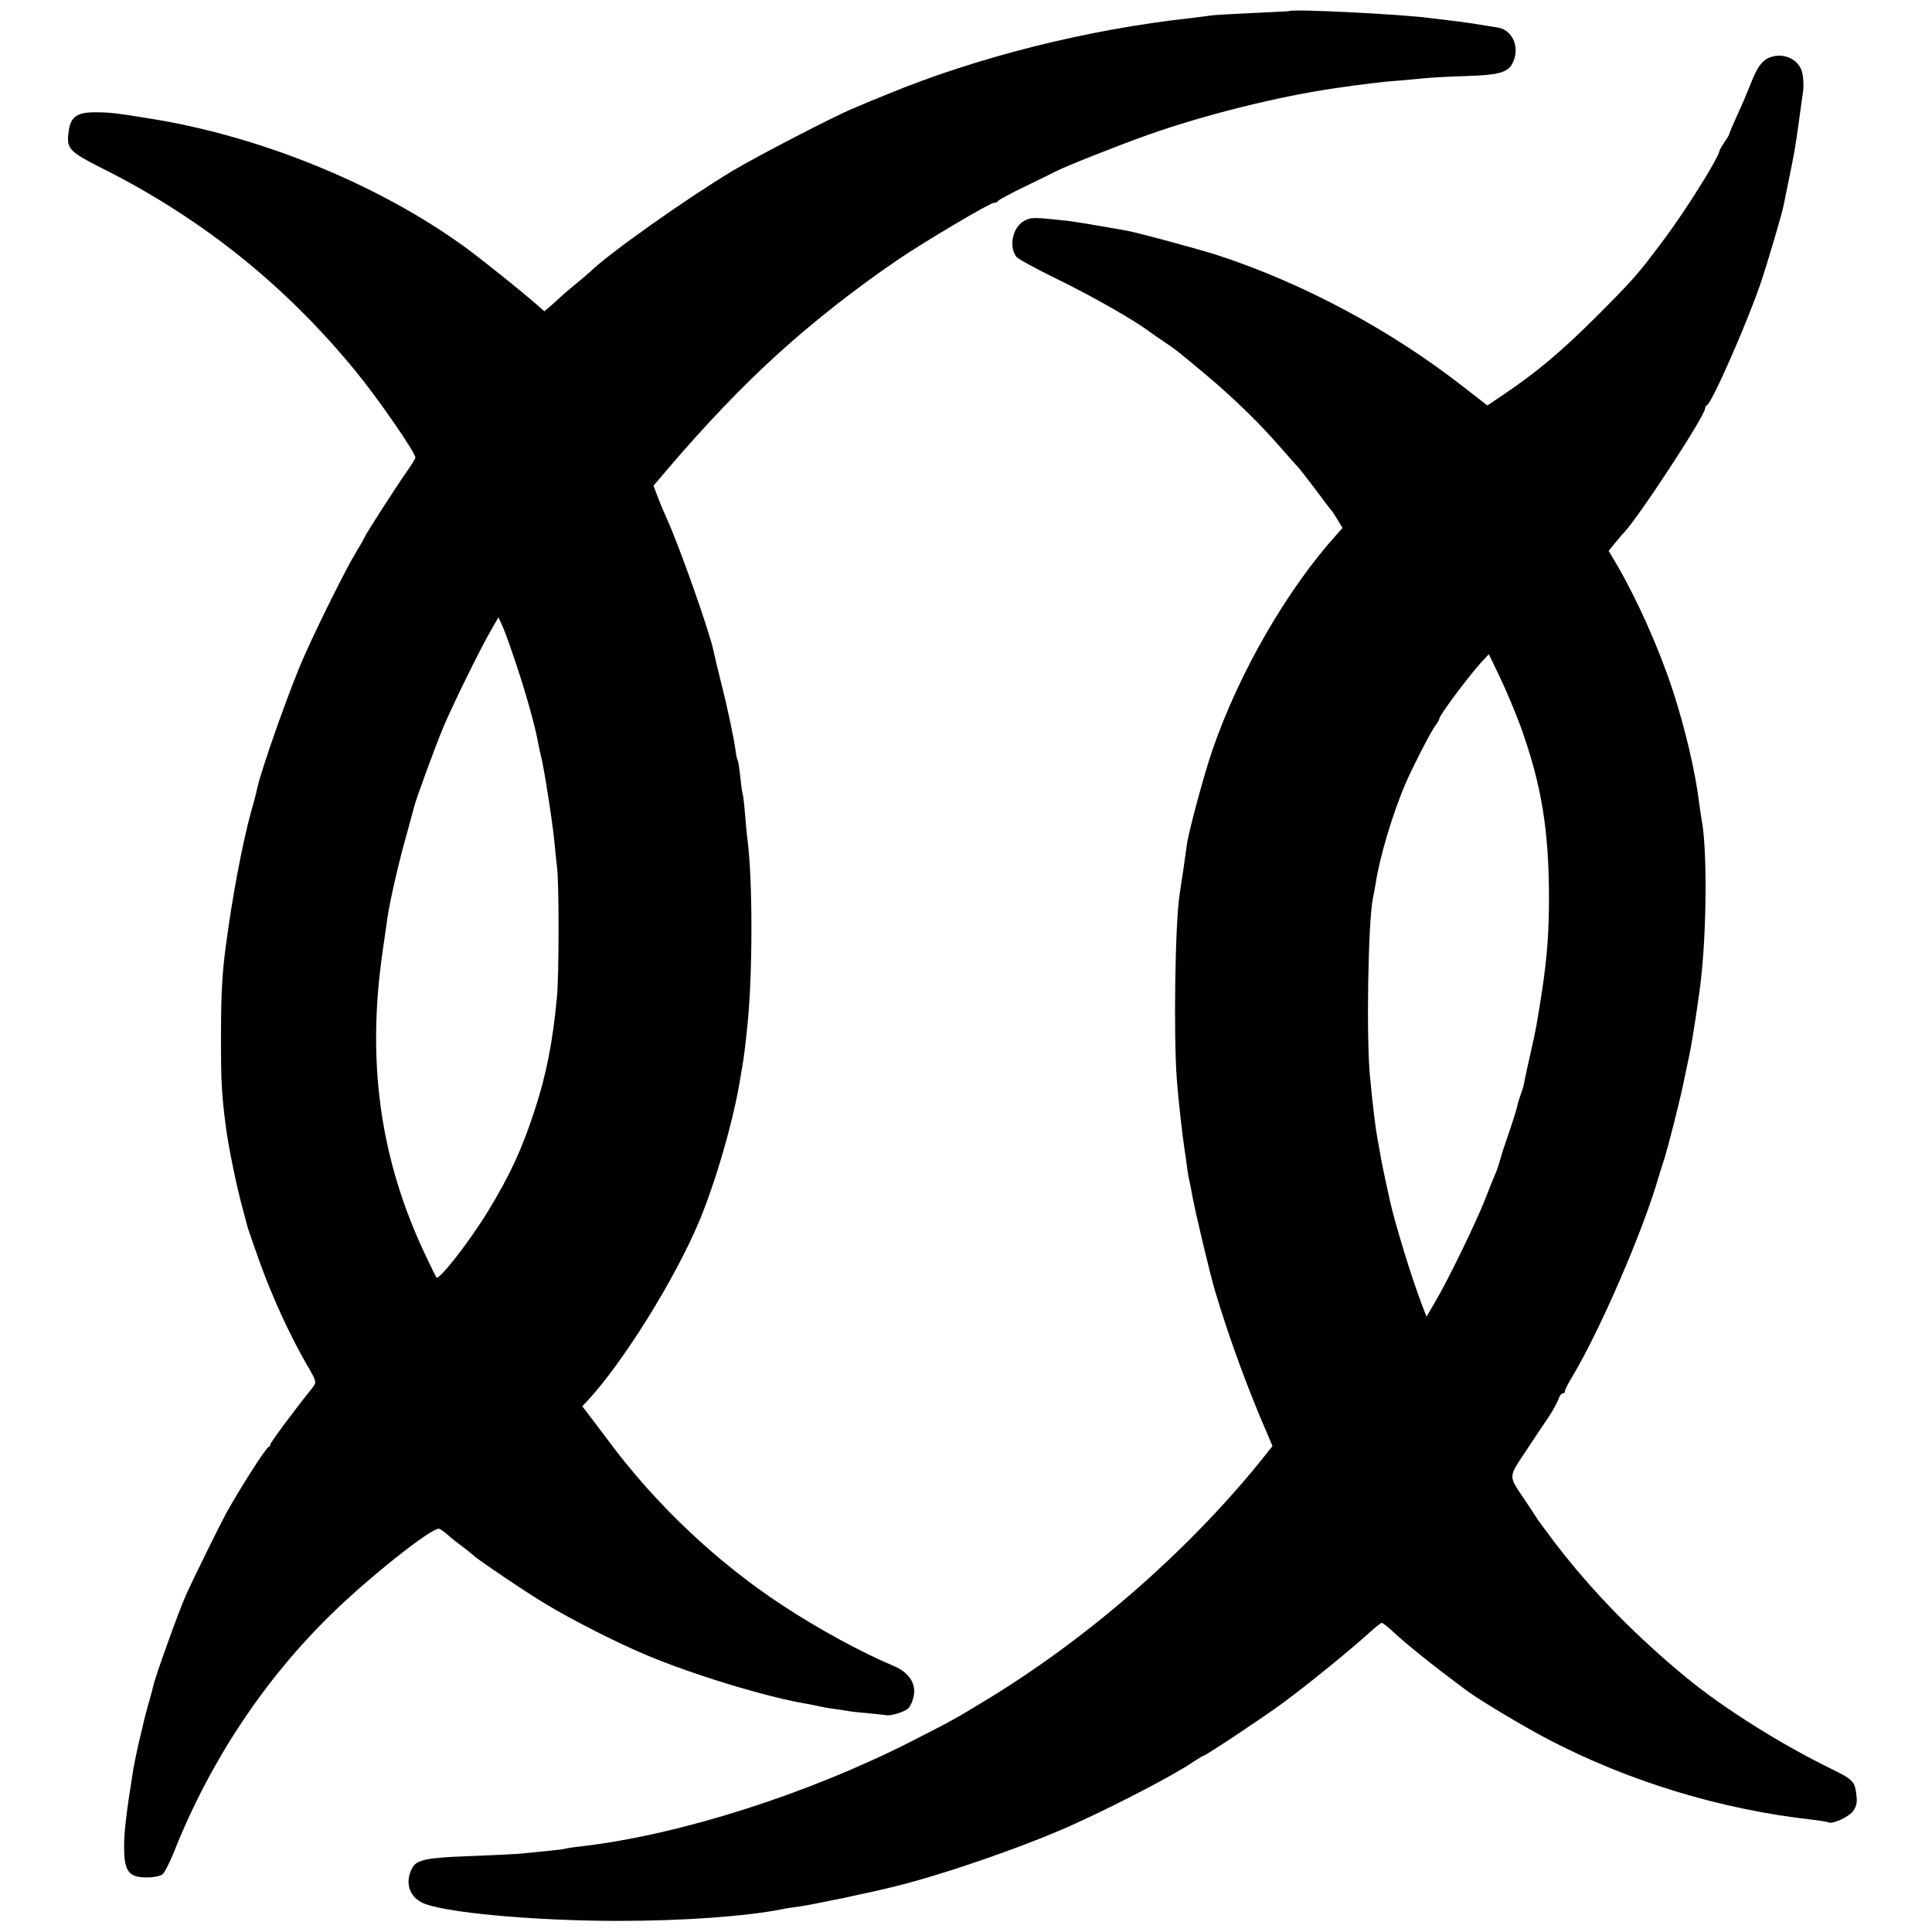 <?xml version="1.0" standalone="no"?>
<!DOCTYPE svg PUBLIC "-//W3C//DTD SVG 20010904//EN"
 "http://www.w3.org/TR/2001/REC-SVG-20010904/DTD/svg10.dtd">
<svg version="1.0" xmlns="http://www.w3.org/2000/svg"
 width="800pt" height="800pt" viewBox="0 0 800 800"
 preserveAspectRatio="xMidYMid meet">
<g transform="translate(0,800) scale(0.1,-0.1)"
fill="#000000" stroke="none">
<path d="M5337 7954 c-1 -1 -70 -4 -153 -8 -83 -4 -161 -8 -175 -11 -13 -2
-49 -6 -79 -10 -429 -47 -886 -162 -1260 -317 -52 -21 -113 -46 -135 -56 -79
-32 -404 -201 -501 -259 -194 -117 -511 -341 -590 -418 -12 -11 -41 -36 -65
-55 -23 -19 -50 -42 -58 -50 -9 -8 -27 -25 -41 -37 l-26 -22 -34 30 c-64 56
-224 184 -295 236 -358 260 -850 461 -1310 533 -136 22 -161 25 -222 25 -78 0
-103 -20 -110 -89 -7 -62 6 -75 138 -142 412 -206 759 -484 1050 -839 94 -114
249 -339 249 -360 0 -4 -15 -28 -33 -54 -36 -50 -177 -269 -177 -275 0 -2 -18
-34 -40 -70 -36 -59 -152 -291 -209 -420 -57 -126 -177 -465 -196 -550 -2 -12
-13 -55 -25 -96 -37 -136 -76 -342 -104 -550 -16 -116 -21 -207 -21 -390 0
-186 3 -233 21 -372 10 -77 44 -241 65 -318 11 -41 22 -82 24 -90 2 -8 24 -73
50 -145 53 -147 124 -301 191 -418 46 -79 46 -80 28 -103 -81 -101 -174 -227
-174 -234 0 -4 -4 -10 -8 -12 -12 -4 -116 -168 -175 -273 -23 -42 -139 -277
-167 -340 -27 -59 -128 -339 -135 -375 -2 -8 -10 -40 -19 -71 -9 -31 -18 -65
-20 -75 -2 -11 -12 -50 -21 -89 -9 -38 -18 -86 -22 -105 -29 -178 -41 -276
-39 -337 1 -94 22 -118 96 -117 27 0 55 6 63 13 8 6 30 49 48 94 150 377 374
714 656 988 155 151 405 349 440 349 4 0 19 -10 33 -22 14 -13 43 -36 65 -52
22 -17 42 -33 45 -36 9 -12 224 -157 300 -202 111 -67 290 -158 416 -211 194
-82 501 -175 664 -202 19 -3 42 -8 50 -10 8 -2 33 -7 55 -10 23 -3 50 -7 62
-9 12 -3 51 -7 87 -10 37 -4 70 -7 74 -8 19 -5 81 14 95 30 8 9 18 33 21 52 9
50 -21 95 -82 121 -138 58 -319 157 -467 255 -266 175 -519 414 -711 672 -40
53 -82 109 -93 123 l-20 26 23 24 c148 161 358 498 460 739 69 164 145 426
172 599 3 18 7 42 9 53 4 20 12 82 20 163 22 214 22 604 0 769 -2 17 -7 65
-10 105 -3 41 -8 77 -9 80 -2 4 -7 35 -10 70 -4 36 -9 68 -11 72 -3 4 -7 22
-9 40 -7 53 -35 185 -63 294 -14 55 -26 108 -28 118 -16 79 -142 436 -195 552
-15 33 -33 77 -40 97 l-14 37 58 68 c156 183 309 343 452 473 155 141 329 277
504 396 109 74 379 234 395 234 8 0 16 4 19 9 3 4 54 32 113 60 60 29 115 56
124 61 38 20 254 106 381 151 240 85 543 160 778 194 102 15 200 27 245 30 22
1 68 6 102 9 34 4 120 9 192 11 151 5 183 16 201 70 20 60 -12 122 -68 131
-85 14 -156 25 -197 29 -27 3 -68 8 -90 11 -114 15 -566 38 -578 28z m-3198
-2709 c40 -120 77 -254 87 -310 3 -16 9 -46 14 -65 12 -46 47 -268 55 -350 3
-36 9 -87 12 -115 8 -71 8 -446 -1 -535 -17 -184 -44 -320 -91 -464 -54 -166
-103 -271 -194 -421 -74 -122 -203 -288 -214 -275 -2 3 -22 43 -44 90 -189
397 -246 801 -178 1265 9 61 18 123 20 139 10 68 47 229 76 331 17 61 32 117
34 125 6 27 82 234 119 325 40 95 157 334 203 412 l27 47 18 -40 c10 -21 35
-93 57 -159z"/>
<path d="M7325 7761 c-30 -13 -49 -40 -75 -106 -13 -33 -38 -93 -57 -133 -18
-40 -33 -75 -33 -78 0 -3 -9 -18 -19 -32 -10 -15 -20 -31 -21 -37 -7 -34 -136
-240 -225 -360 -114 -153 -131 -172 -289 -330 -140 -140 -249 -231 -379 -318
l-68 -46 -107 83 c-294 229 -652 421 -1003 537 -87 28 -327 93 -384 104 -135
24 -215 37 -240 40 -145 16 -154 16 -183 1 -49 -25 -67 -109 -32 -151 7 -8 80
-48 164 -89 150 -73 325 -173 391 -223 6 -5 30 -21 55 -38 50 -34 52 -35 175
-138 112 -94 221 -200 305 -297 36 -41 71 -81 79 -89 7 -8 39 -49 70 -90 31
-42 58 -78 61 -81 4 -3 16 -21 28 -41 l21 -35 -22 -25 c-208 -230 -406 -574
-516 -893 -35 -101 -99 -339 -106 -391 -3 -24 -24 -169 -30 -205 -19 -113 -26
-588 -12 -770 6 -83 24 -240 32 -290 2 -14 7 -45 10 -70 3 -25 8 -52 10 -60 2
-8 7 -31 10 -50 10 -62 76 -339 97 -408 60 -200 136 -407 222 -604 l15 -36
-55 -69 c-308 -378 -719 -734 -1138 -987 -125 -76 -142 -85 -301 -166 -428
-218 -957 -387 -1365 -435 -30 -3 -62 -8 -70 -10 -14 -4 -58 -8 -190 -21 -30
-2 -125 -7 -210 -10 -171 -6 -214 -15 -232 -47 -32 -58 -16 -117 39 -145 81
-41 463 -76 813 -76 266 0 523 18 677 48 11 3 43 8 70 11 63 9 306 60 408 86
218 55 551 172 740 259 186 85 409 202 482 252 23 15 44 28 47 28 8 0 249 160
326 217 101 74 271 212 361 293 24 22 47 40 50 40 4 0 20 -12 37 -27 67 -63
175 -149 312 -251 56 -42 242 -153 344 -206 332 -173 713 -289 1091 -331 33
-4 63 -9 66 -11 15 -9 80 20 100 44 16 21 20 36 16 69 -6 56 -15 65 -101 107
-211 103 -445 250 -599 376 -210 172 -397 363 -547 560 -36 47 -69 92 -75 101
-5 9 -28 43 -49 75 -73 109 -73 91 10 217 41 62 79 119 85 127 18 27 39 65 45
83 3 9 10 17 15 17 5 0 9 4 9 10 0 5 13 31 29 57 117 195 296 609 360 833 8
25 17 56 22 70 15 45 68 253 84 335 9 44 19 89 21 100 12 58 42 252 49 325 23
213 23 538 1 646 -2 12 -7 45 -11 75 -16 128 -58 306 -109 462 -58 176 -148
377 -234 524 l-31 52 27 33 c15 18 29 35 32 38 52 48 340 487 340 518 0 6 4
12 8 14 20 8 167 342 223 507 26 77 86 279 94 318 2 10 13 63 24 118 22 107
24 118 41 240 6 44 13 96 16 115 3 19 2 52 -2 73 -10 60 -78 93 -139 68z
m-1026 -2776 c84 -236 114 -419 115 -695 0 -148 -7 -248 -29 -395 -22 -139
-23 -148 -46 -250 -11 -49 -23 -103 -26 -119 -2 -16 -9 -41 -15 -55 -5 -14
-12 -35 -14 -46 -2 -11 -17 -60 -34 -110 -17 -49 -32 -94 -33 -100 -13 -45
-19 -63 -27 -80 -5 -11 -23 -56 -40 -100 -38 -97 -156 -340 -207 -425 l-36
-62 -19 49 c-43 112 -113 341 -133 433 -22 98 -37 171 -41 199 -3 18 -8 43
-10 55 -8 42 -19 131 -31 256 -16 160 -8 643 12 741 3 13 8 40 11 59 17 113
73 299 126 420 28 65 98 201 119 232 11 14 19 29 19 32 0 14 122 177 174 234
l31 33 47 -98 c26 -54 65 -148 87 -208z"/>
</g>
</svg>

